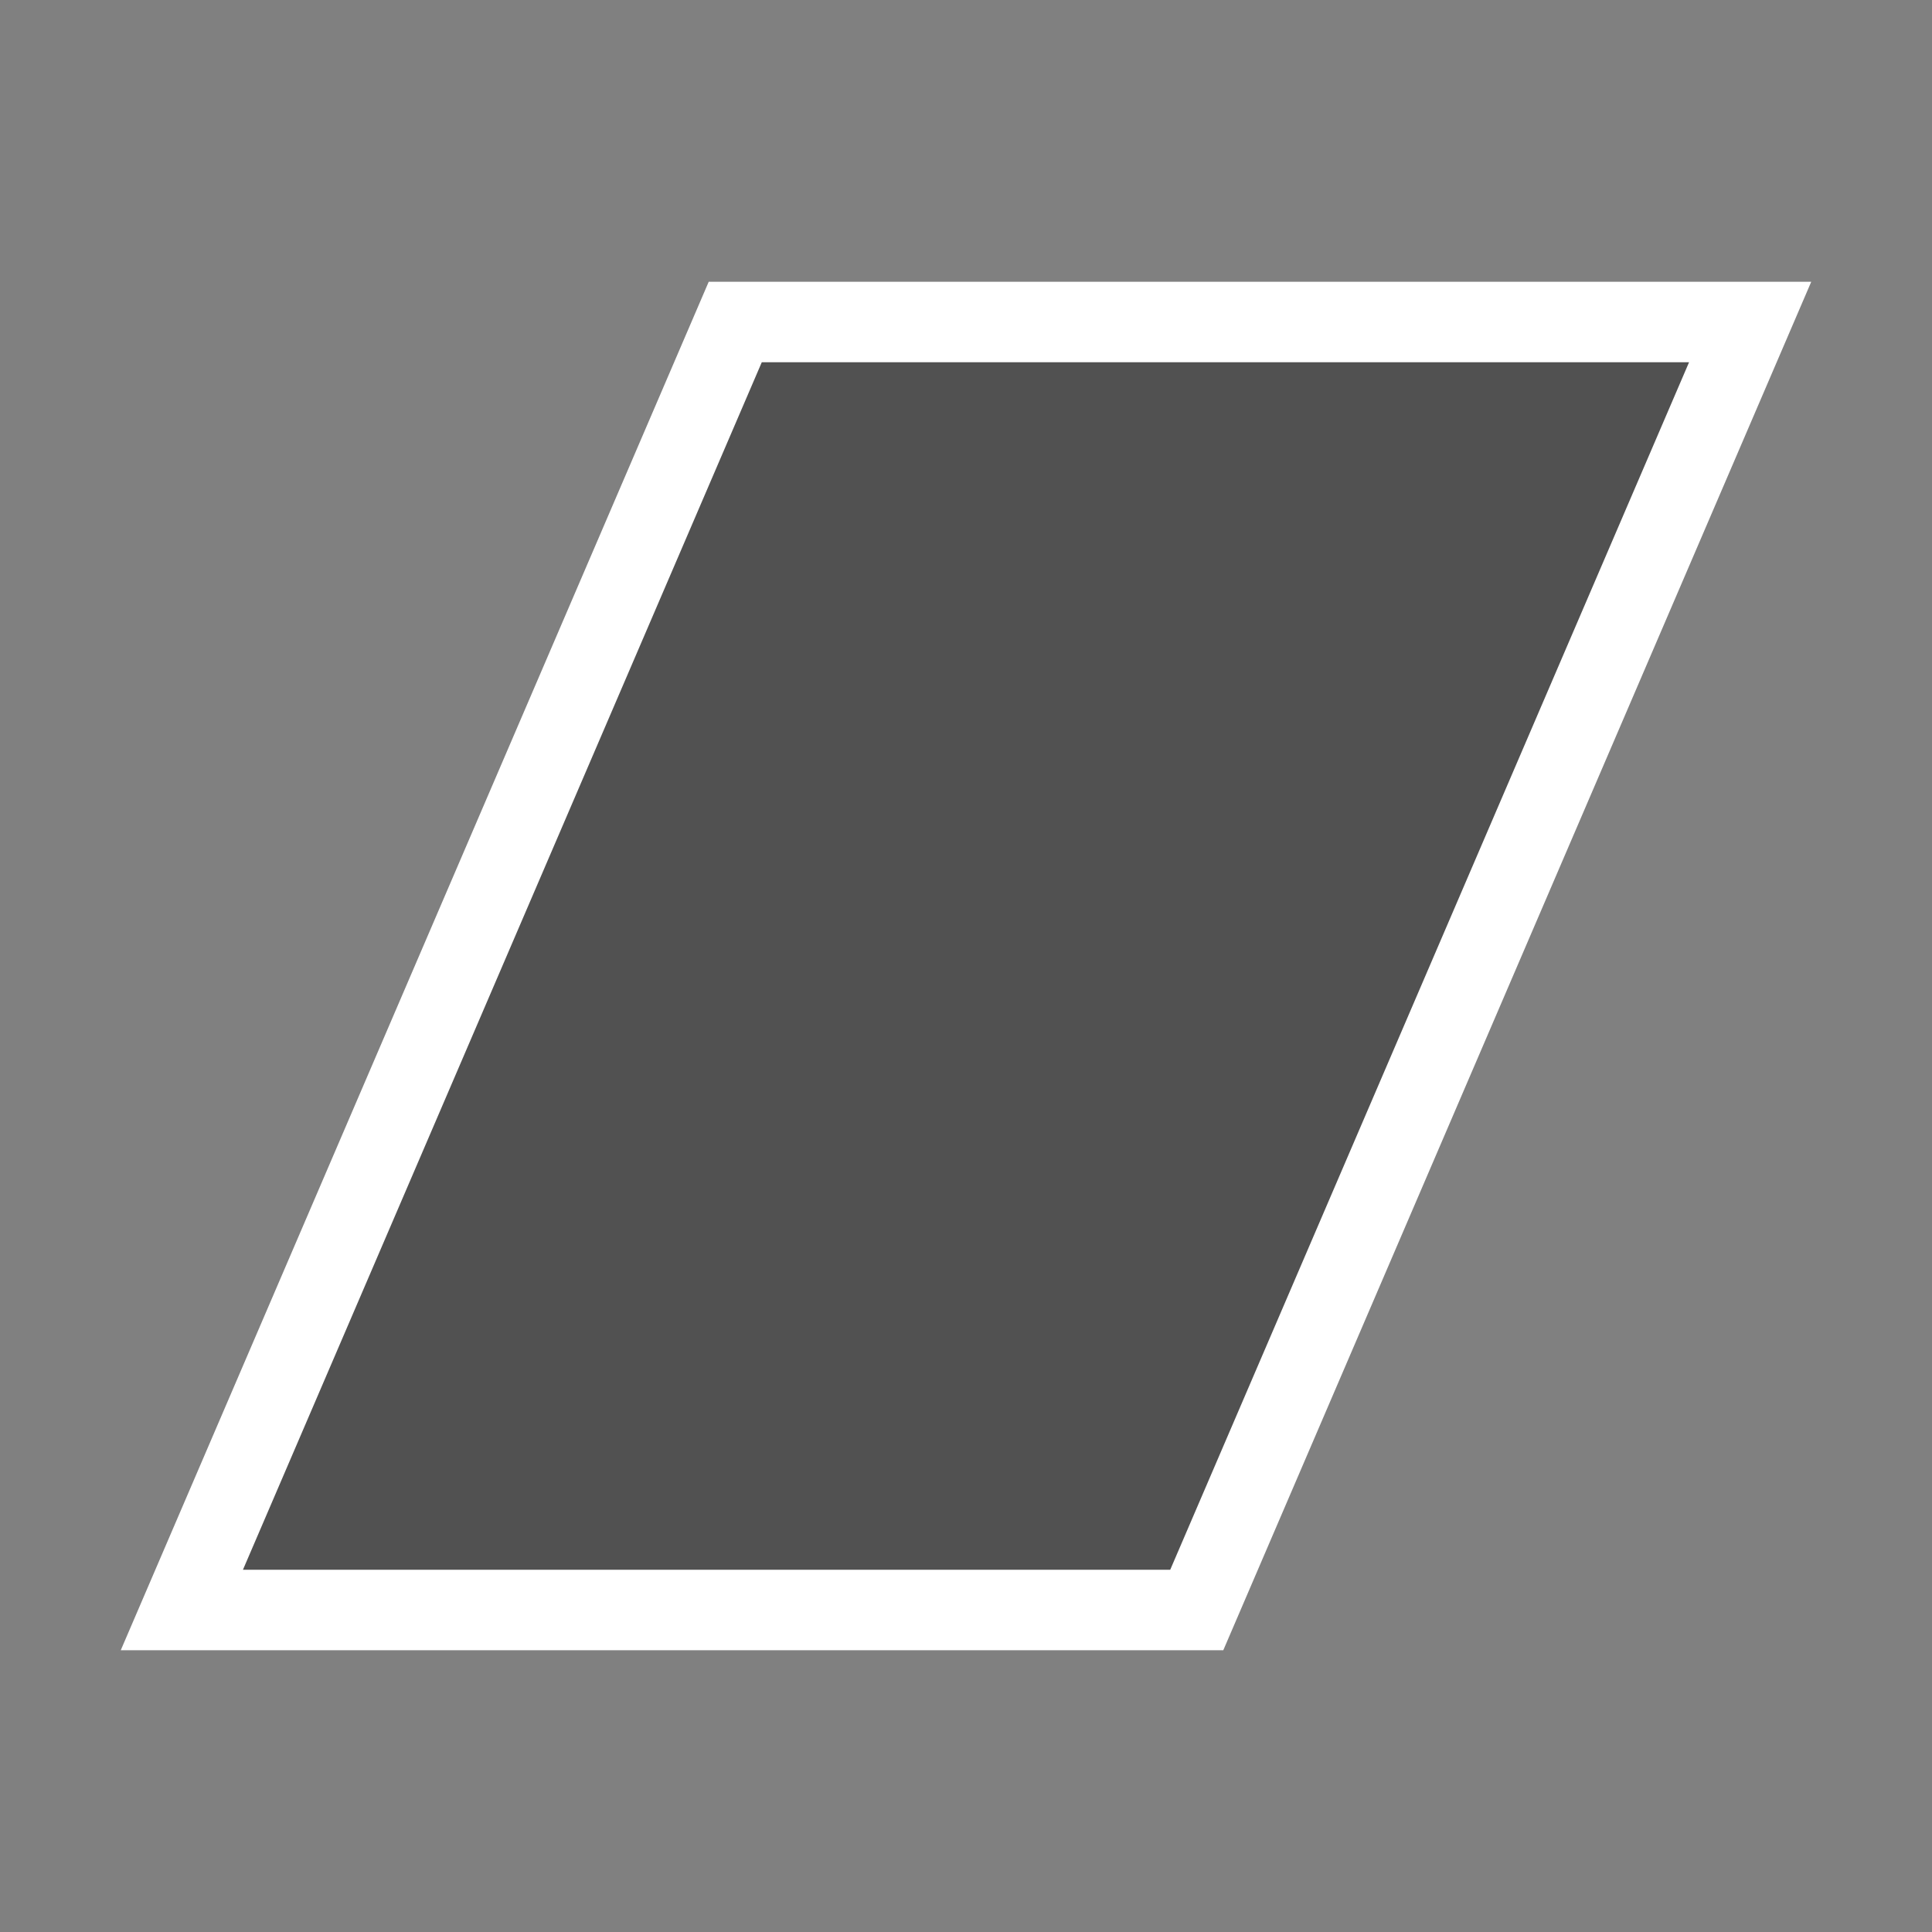 <?xml version="1.0" encoding="utf-8"?>
<!-- Generator: Adobe Illustrator 21.0.0, SVG Export Plug-In . SVG Version: 6.00 Build 0)  -->
<!DOCTYPE svg PUBLIC "-//W3C//DTD SVG 1.1//EN" "http://www.w3.org/Graphics/SVG/1.1/DTD/svg11.dtd">
<svg version="1.1" id="Layer_1" xmlns="http://www.w3.org/2000/svg" xmlns:xlink="http://www.w3.org/1999/xlink" x="0px" y="0px"
	 viewBox="0 0 24 24" style="enable-background:new 0 0 24 24;" xml:space="preserve">
<rect x="0" y="0" width="24" height="24" fill="#808080" stroke="none"/>
<style type="text/css">
	.st0{fill:#FFFFFF;}
	.st1{fill:#A100FF;stroke:#FFFFFF;stroke-miterlimit:10;}
	.st2{fill:#711DBA;}
	.st3{fill:#294DAD;stroke:#FFFFFF;stroke-miterlimit:10;}
	.st4{fill:#FF9100;}
	.st5{fill:#FFFFFF;stroke:#FFFFFF;stroke-width:0.458;stroke-miterlimit:10;}
	.st6{fill:#FFFFFF;stroke:#FFFFFF;stroke-width:0.229;stroke-miterlimit:10;}
	.st7{fill:#F41317;stroke:#FFFFFF;stroke-miterlimit:10;}
	.st8{fill:#D30015;}
	.st9{fill:#FFFFFF;stroke:#F41317;stroke-miterlimit:10;}
	.st10{fill:#F41317;}
	.st11{fill:#A2FF00;stroke:#FFFFFF;stroke-miterlimit:10;}
	.st12{fill:#DC17F8;}
	.st13{fill:#FFD400;stroke:#FFFFFF;stroke-miterlimit:10;}
	.st14{fill:#802627;}
	.st15{fill:#C12128;}
	.st16{fill:#7F315C;}
	.st17{fill:#78DB73;stroke:#FFFFFF;stroke-miterlimit:10;}
	.st18{fill:none;}
	.st19{fill:#54C6FC;stroke:#FFFFFF;stroke-miterlimit:10;}
	.st20{fill:#515151;}
	.st21{fill:#0064DC;}
	.st22{fill:#FF0084;}
	.st23{fill:#55ACEE;}
	.st24{fill:#D1D1D1;stroke:#FFFFFF;stroke-miterlimit:10;}
	.st25{fill:#474749;}
	.st26{fill:url(#SVGID_1_);}
</style>
<g>
	<polygon class="st20" points="2.259,20 9.134,4 21.741,4 14.866,20 	"/>
	<path class="st0" d="M20.982,4.5l-6.445,15H3.018l6.445-15H20.982 M22.5,3.5H8.804L1.5,20.5h13.696
		L22.5,3.5L22.5,3.5z"/>
</g>
</svg>
